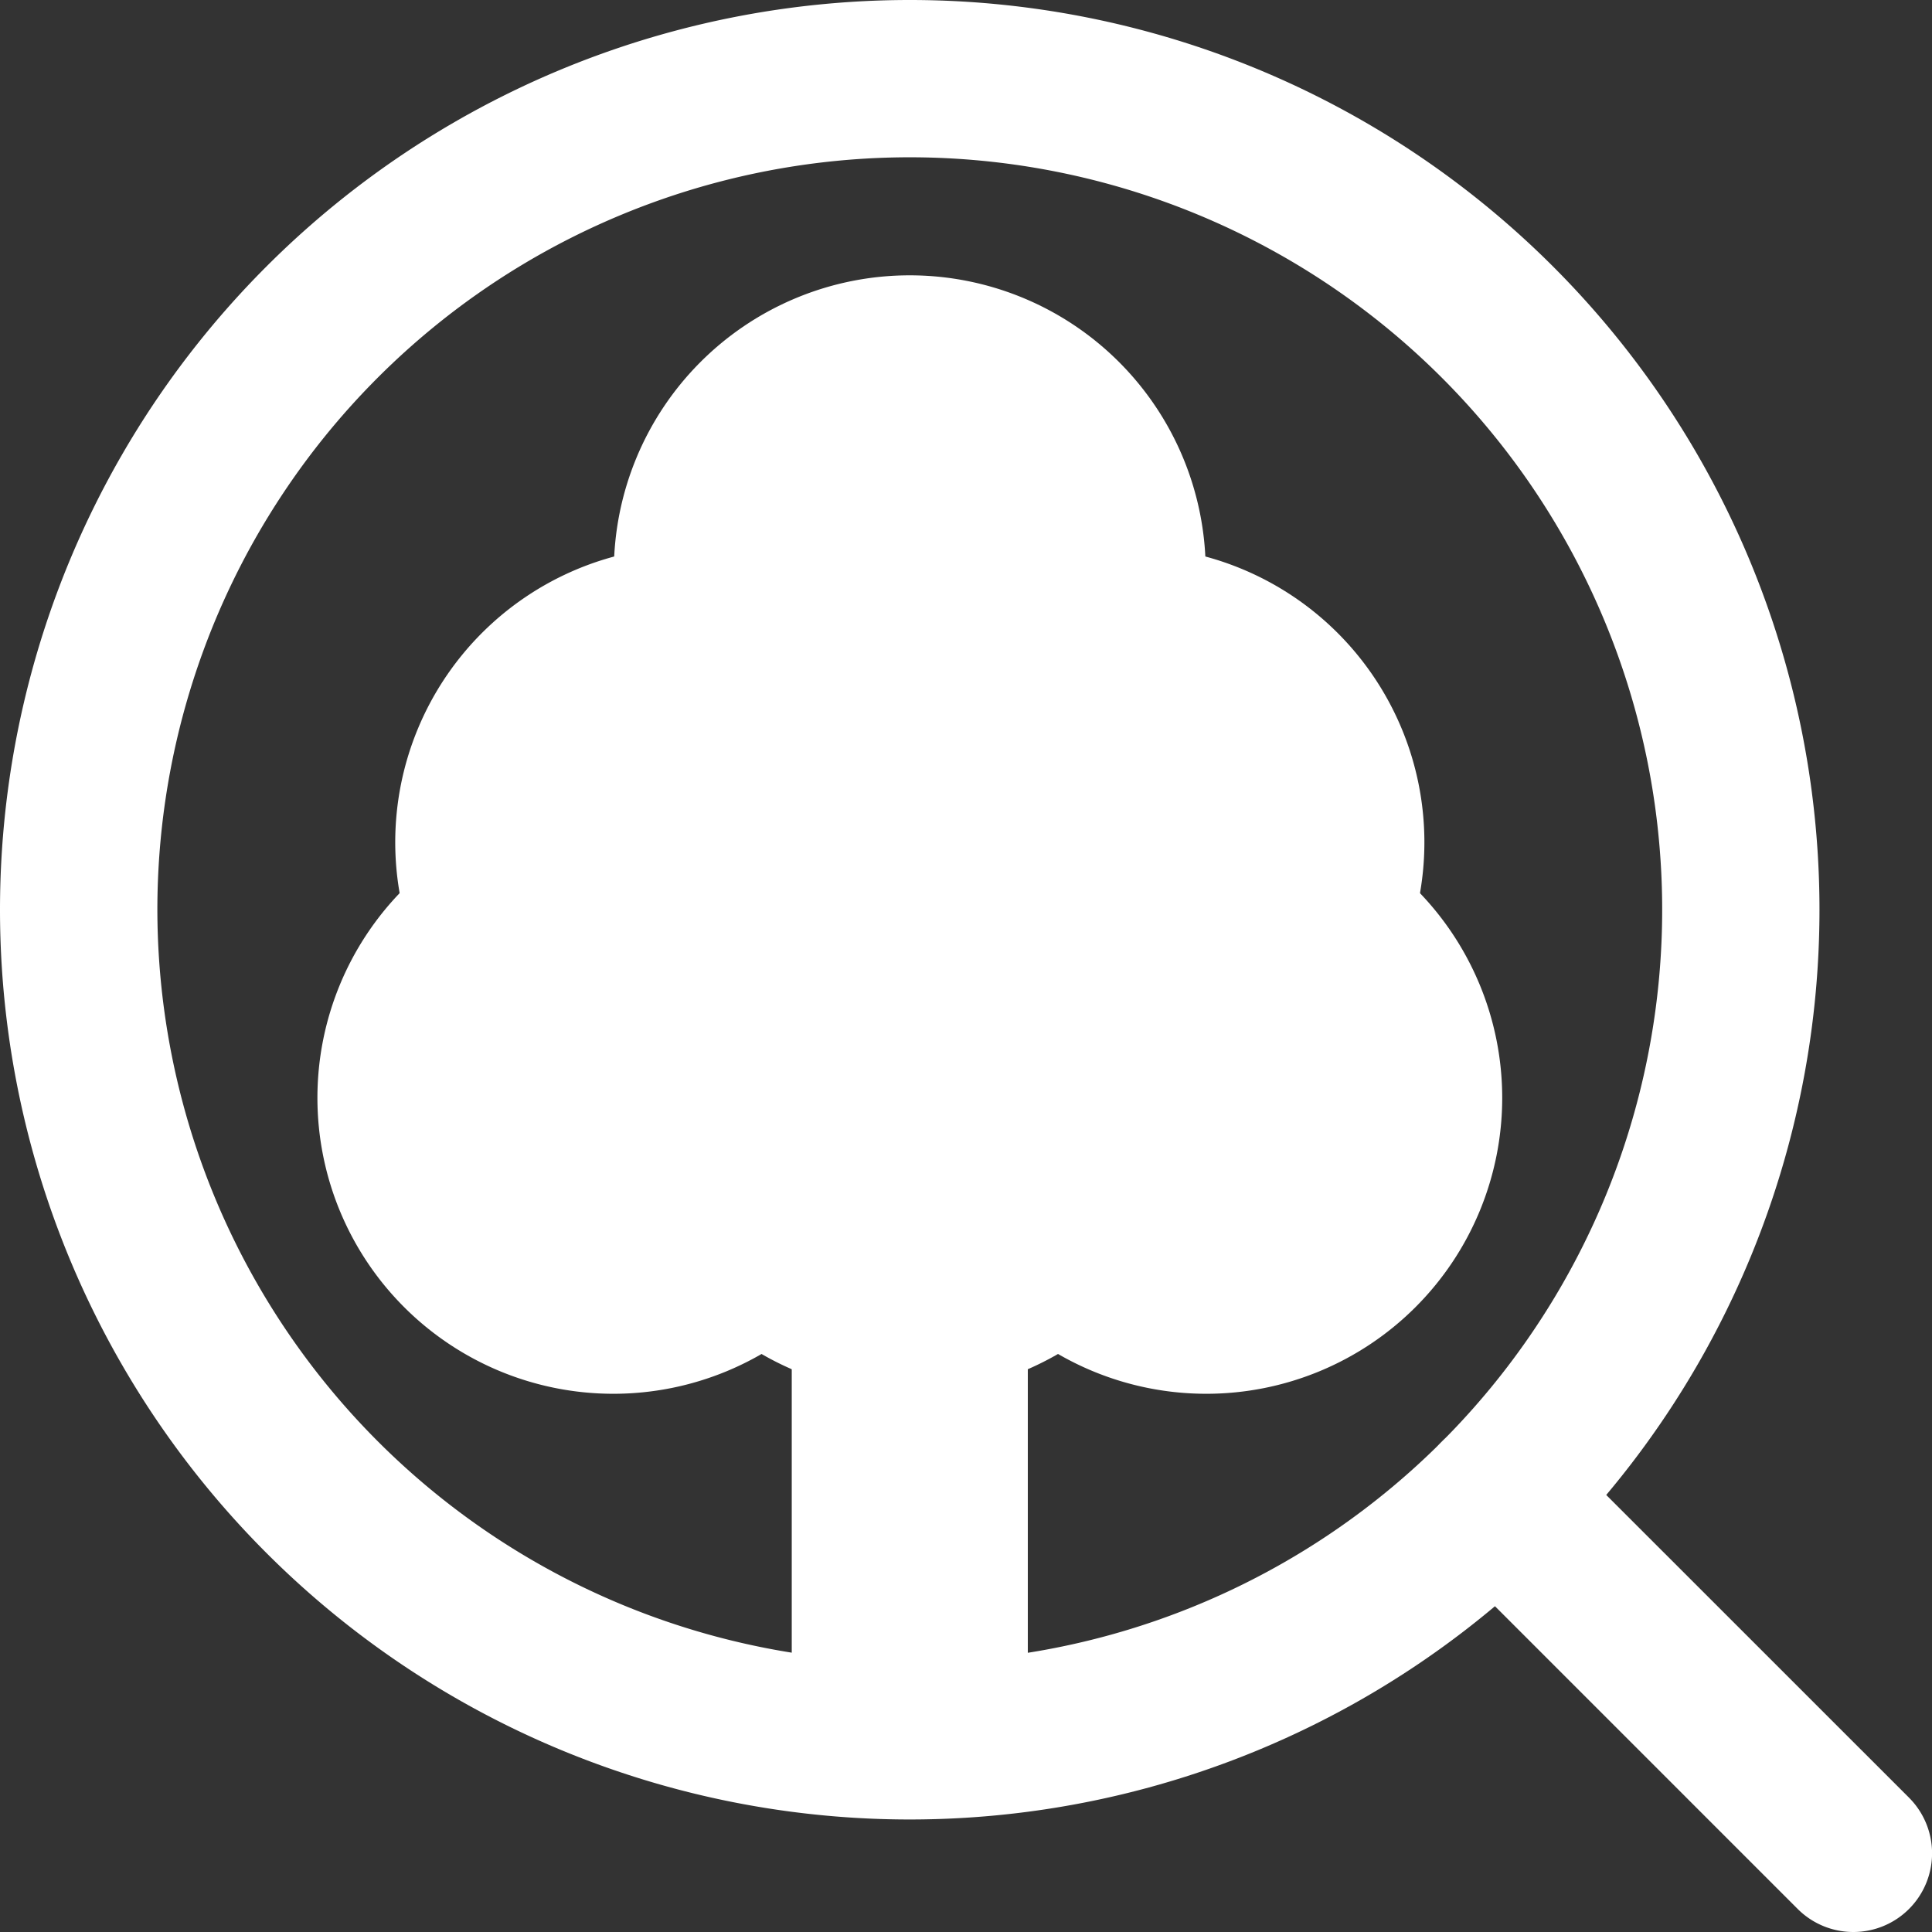 <svg xmlns="http://www.w3.org/2000/svg" width="24.553" height="24.553" viewBox="0 0 24.553 24.553">
  <rect x="0" y="0" width="24.553" height="24.553" fill="#333333" stroke="none"/>
  <g id="グループ_38" data-name="グループ 38" transform="translate(-0.205 -0.205)">
    <path id="楕円形_8" data-name="楕円形 8" d="M10.562-1A11.562,11.562,0,0,1,22.123,10.562,11.562,11.562,0,0,1,10.562,22.123,11.562,11.562,0,0,1-1,10.562,11.562,11.562,0,0,1,10.562-1Zm0,21.123A9.562,9.562,0,1,0,1,10.562,9.572,9.572,0,0,0,10.562,20.123Z" transform="translate(1.205 1.205)" fill="#fff"/>
    <path id="線_1" data-name="線 1" d="M4.523,5.523a1,1,0,0,1-.707-.293L-.707.707a1,1,0,0,1,0-1.414,1,1,0,0,1,1.414,0L5.231,3.816a1,1,0,0,1-.707,1.707Z" transform="translate(19.235 19.235)" fill="#fff"/>
    <path id="パス_17" data-name="パス 17" d="M21.288,9.583a3.761,3.761,0,1,1-3.762-3.762,3.762,3.762,0,0,1,3.762,3.762" transform="translate(-5.76 -2.117)" fill="#fff"/>
    <path id="パス_18" data-name="パス 18" d="M14.329,21.943a3.761,3.761,0,1,1-3.762-3.762,3.762,3.762,0,0,1,3.762,3.762" transform="translate(-2.568 -7.785)" fill="#fff"/>
    <path id="パス_19" data-name="パス 19" d="M21.288,21.943a3.761,3.761,0,1,1-3.762-3.762,3.762,3.762,0,0,1,3.762,3.762" transform="translate(-5.76 -7.785)" fill="#fff"/>
    <path id="パス_20" data-name="パス 20" d="M28.248,21.943a3.761,3.761,0,1,1-3.762-3.762,3.762,3.762,0,0,1,3.762,3.762" transform="translate(-8.952 -7.785)" fill="#fff"/>
    <path id="パス_21" data-name="パス 21" d="M16.157,15.944A3.761,3.761,0,1,1,12.4,12.182a3.762,3.762,0,0,1,3.762,3.762" transform="translate(-3.407 -5.034)" fill="#fff"/>
    <path id="パス_22" data-name="パス 22" d="M26.42,15.944a3.761,3.761,0,1,1-3.762-3.762,3.762,3.762,0,0,1,3.762,3.762" transform="translate(-8.113 -5.034)" fill="#fff"/>
    <path id="線_2" data-name="線 2" d="M1.5,5.924h-3V0h3Z" transform="translate(11.767 16.392)" fill="#fff"/>
  </g>
</svg>
